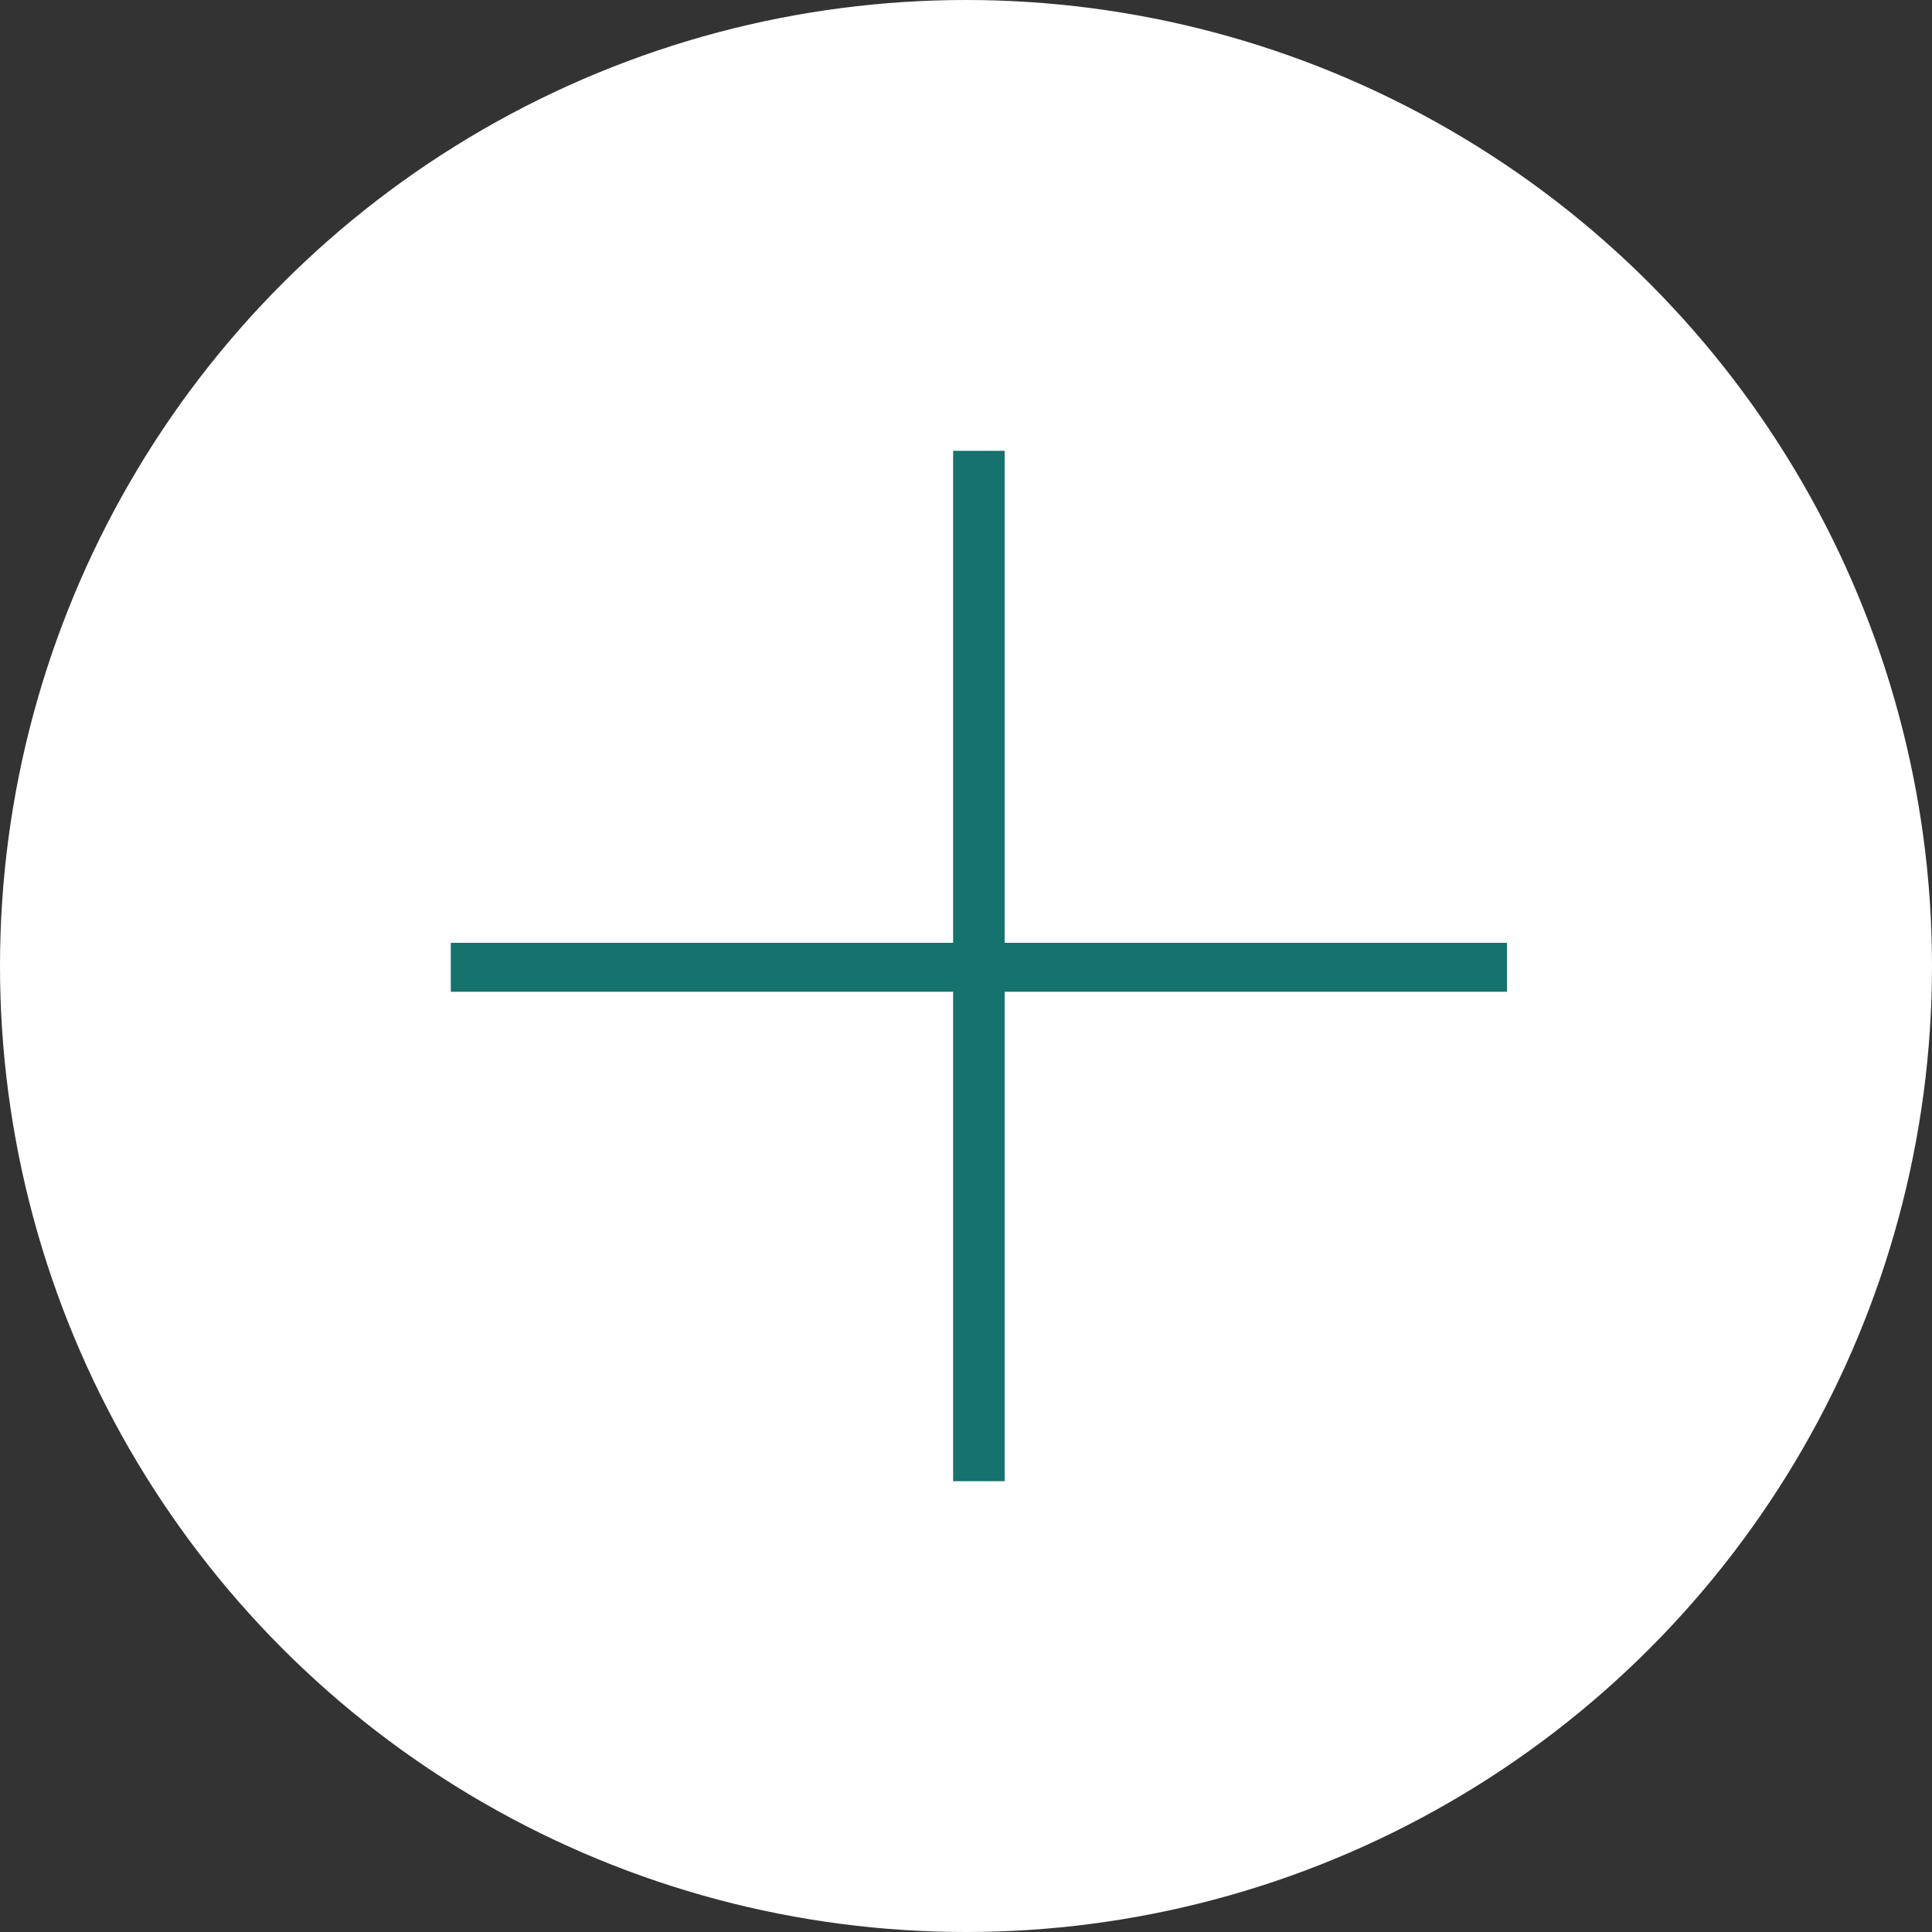 <svg xmlns="http://www.w3.org/2000/svg" width="30" height="30" viewBox="0 0 30 30">
  <rect x="0" y="0" width="30" height="30" fill="#333333" stroke="none"/>
  <g id="Group_13528" data-name="Group 13528" transform="translate(-1293.911 -3758)">
    <circle id="Ellipse_29" data-name="Ellipse 29" cx="15" cy="15" r="15" transform="translate(1293.911 3758)" fill="#fff"/>
    <path id="Path_12581" data-name="Path 12581" d="M19.4-13.6H11.6V-6h-.8v-7.6H3v-.76h7.8V-22h.8v7.64h7.8Z" transform="translate(1297.911 3787)" fill="#15726d"/>
  </g>
</svg>
